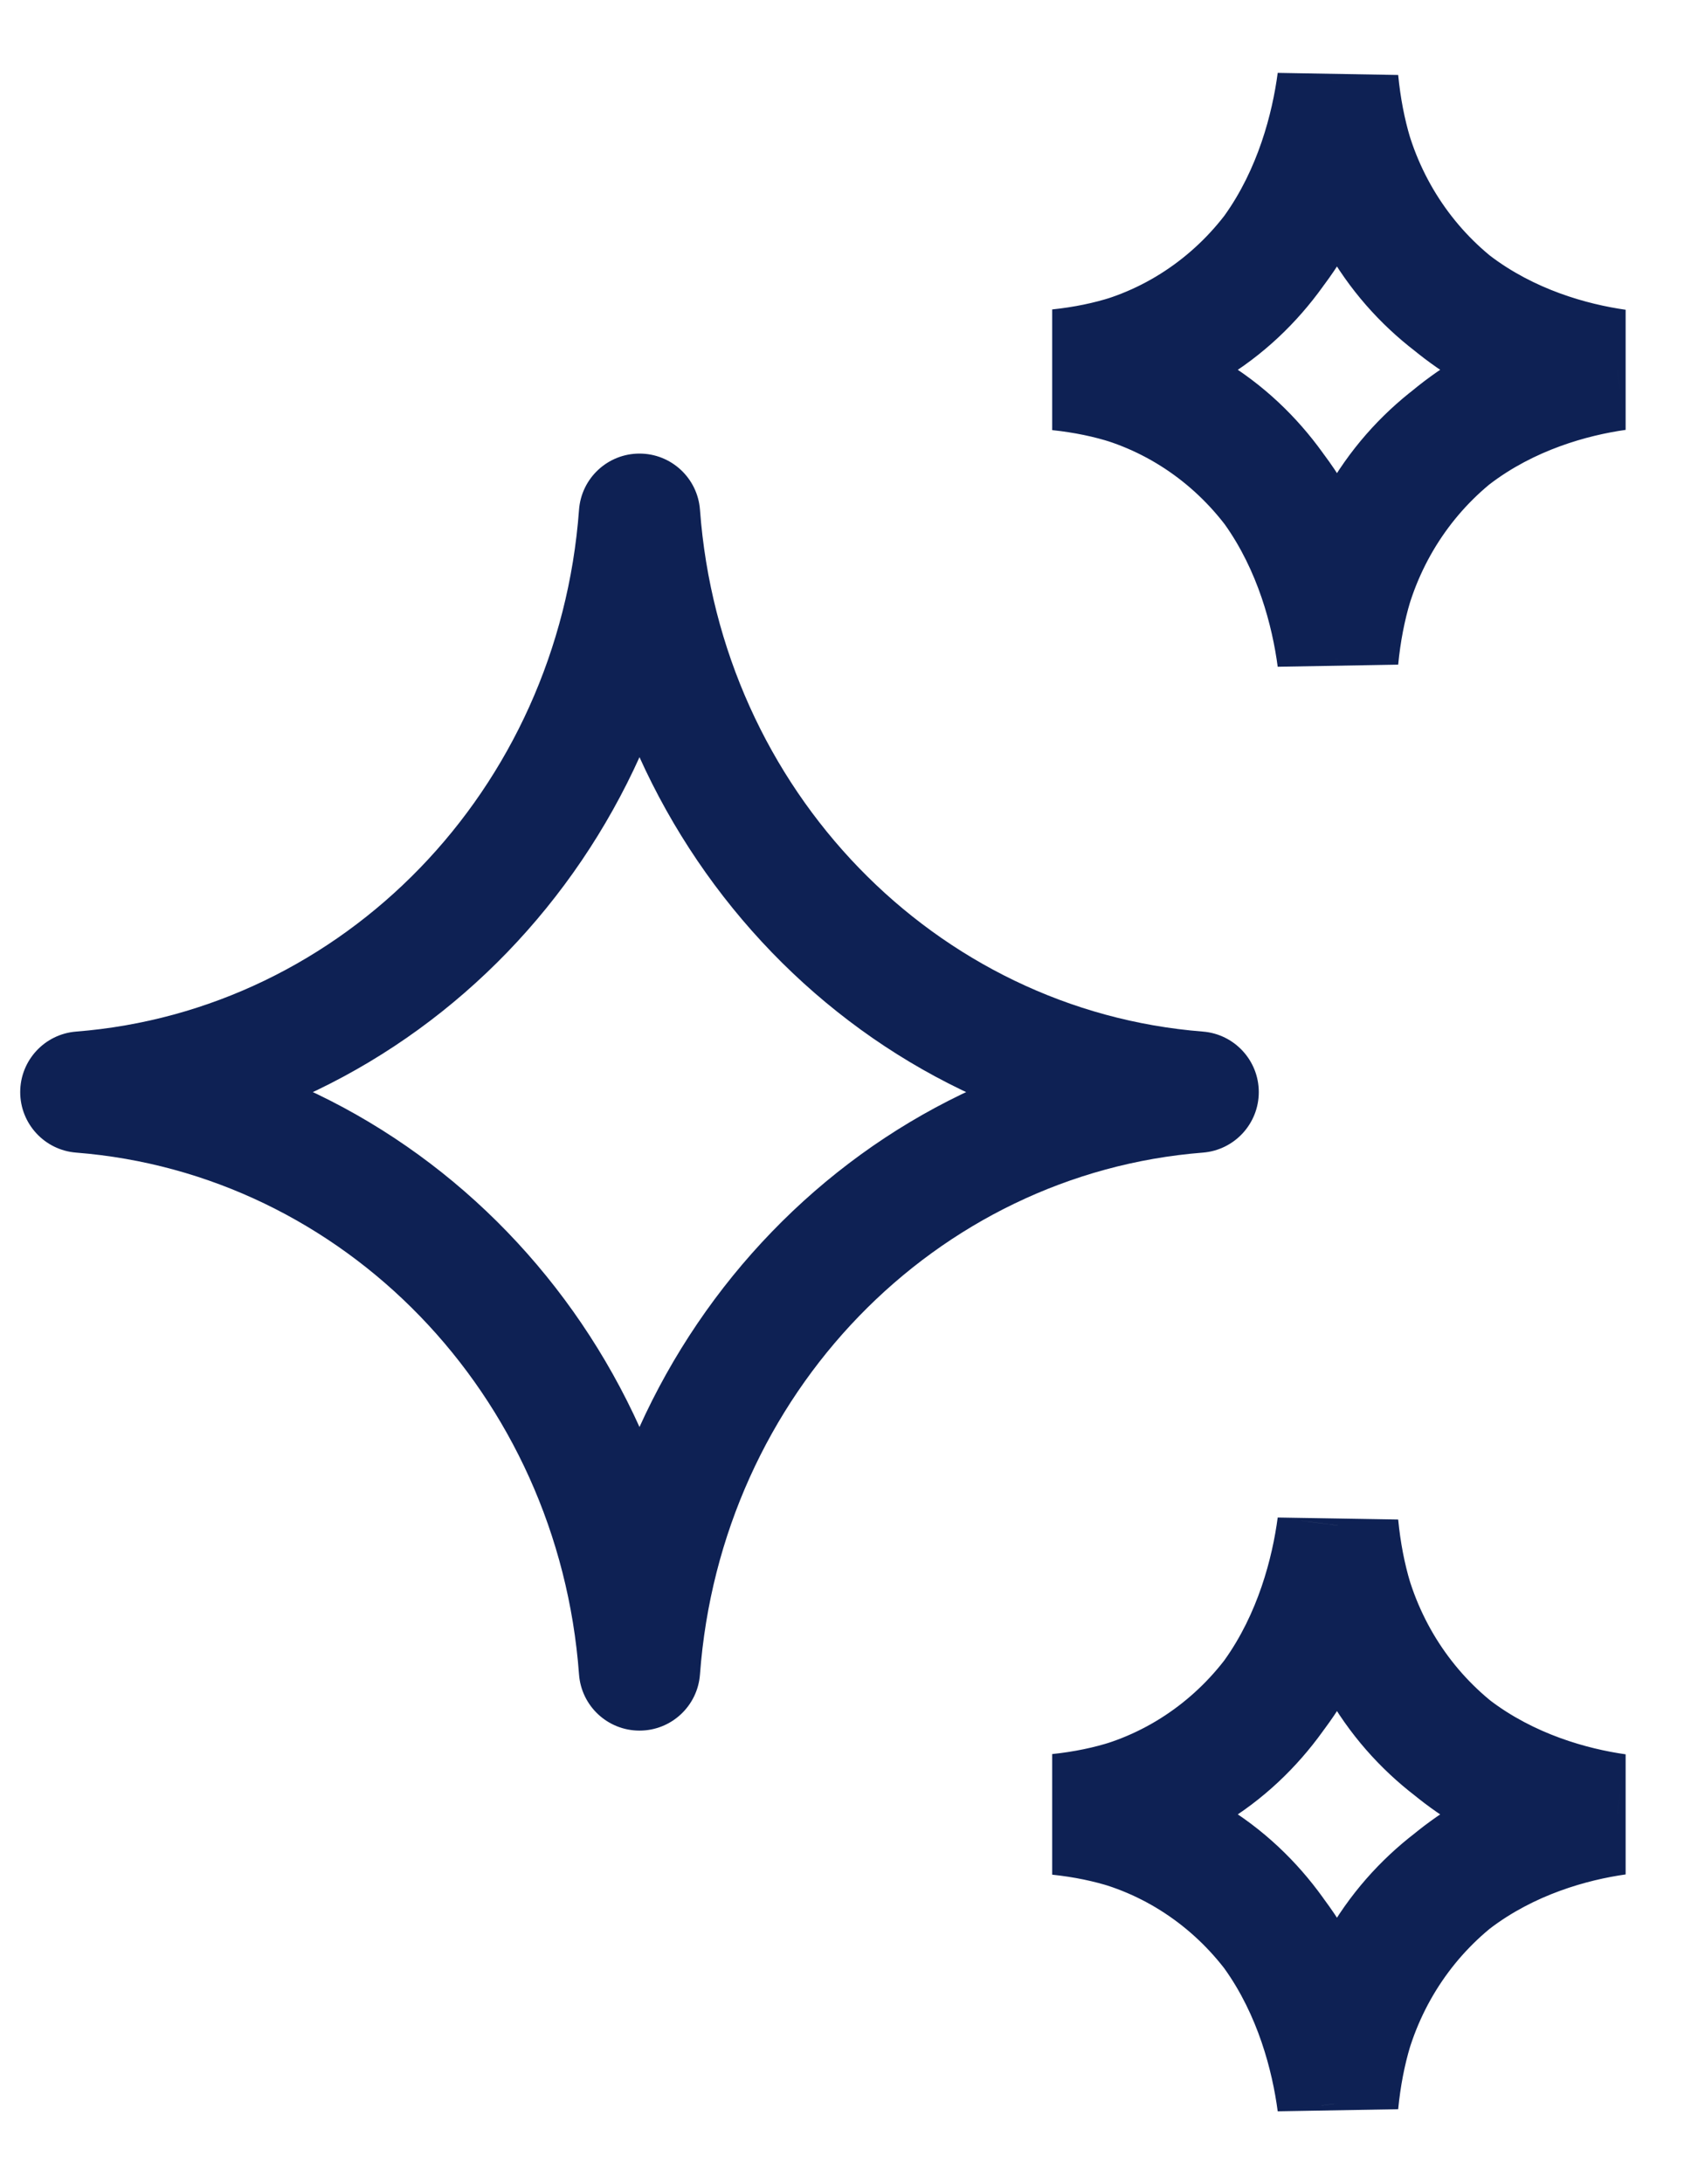 <svg width="21" height="27" viewBox="0 0 21 27" fill="none" xmlns="http://www.w3.org/2000/svg">
<path id="Vector" d="M7.909 20.643L7.161 20.698C7.19 21.09 7.516 21.393 7.909 21.393C8.302 21.393 8.628 21.09 8.657 20.698L7.909 20.643ZM1 13.5L0.941 12.752C0.551 12.783 0.25 13.109 0.25 13.5C0.25 13.891 0.551 14.217 0.941 14.248L1 13.5ZM7.909 6.357L8.657 6.302C8.628 5.91 8.302 5.607 7.909 5.607C7.516 5.607 7.19 5.91 7.161 6.302L7.909 6.357ZM14.818 13.5L14.877 14.248C15.267 14.217 15.568 13.891 15.568 13.5C15.568 13.109 15.267 12.783 14.877 12.752L14.818 13.5ZM16.546 26L15.802 26.099L17.292 26.073L16.546 26ZM13.091 22.429L13.013 21.683V23.174L13.091 22.429ZM16.546 18.857L17.292 18.784L15.802 18.759L16.546 18.857ZM20 22.429L20.105 23.171L20.105 21.686L20 22.429ZM16.546 1L17.292 0.927L15.802 0.901L16.546 1ZM13.091 4.571L13.013 3.825V5.317L13.091 4.571ZM16.546 8.143L15.802 8.242L17.292 8.216L16.546 8.143ZM20 4.571L20.105 5.314L20.105 3.829L20 4.571ZM8.657 20.588C8.349 16.419 5.139 13.074 1.059 12.752L0.941 14.248C4.246 14.508 6.905 17.231 7.161 20.698L8.657 20.588ZM1.059 14.248C5.139 13.926 8.349 10.581 8.657 6.412L7.161 6.302C6.905 9.769 4.246 12.492 0.941 12.752L1.059 14.248ZM7.161 6.412C7.469 10.581 10.679 13.926 14.759 14.248L14.877 12.752C11.572 12.492 8.913 9.769 8.657 6.302L7.161 6.412ZM14.759 12.752C10.679 13.074 7.469 16.419 7.161 20.588L8.657 20.698C8.913 17.231 11.572 14.508 14.877 14.248L14.759 12.752ZM17.293 25.945C17.126 23.686 15.384 21.858 13.15 21.681L13.032 23.176C14.491 23.292 15.682 24.497 15.797 26.055L17.293 25.945ZM13.15 23.176C15.384 23 17.126 21.172 17.293 18.913L15.797 18.802C15.682 20.36 14.491 21.566 13.032 21.681L13.15 23.176ZM15.797 18.913C15.965 21.172 17.707 23 19.941 23.176L20.059 21.681C18.6 21.566 17.409 20.36 17.293 18.802L15.797 18.913ZM19.941 21.681C17.707 21.858 15.965 23.686 15.797 25.945L17.293 26.055C17.409 24.497 18.6 23.292 20.059 23.176L19.941 21.681ZM17.289 25.901C17.205 25.266 16.972 24.307 16.358 23.453C15.724 22.573 14.71 21.843 13.169 21.683L13.013 23.174C14.104 23.288 14.742 23.776 15.14 24.33C15.557 24.909 15.736 25.599 15.802 26.099L17.289 25.901ZM13.169 23.174C14.71 23.014 15.724 22.284 16.358 21.404C16.972 20.55 17.205 19.591 17.289 18.956L15.802 18.759C15.736 19.258 15.557 19.948 15.14 20.527C14.742 21.081 14.104 21.569 13.013 21.683L13.169 23.174ZM15.799 18.93C15.952 20.499 16.647 21.541 17.503 22.2C18.335 22.839 19.271 23.083 19.895 23.171L20.105 21.686C19.631 21.619 18.973 21.437 18.418 21.011C17.887 20.603 17.404 19.937 17.292 18.784L15.799 18.93ZM19.895 21.686C19.271 21.774 18.335 22.018 17.503 22.658C16.647 23.316 15.952 24.358 15.799 25.927L17.292 26.073C17.404 24.92 17.887 24.255 18.418 23.847C18.973 23.42 19.631 23.238 20.105 23.171L19.895 21.686ZM15.797 0.945C15.682 2.503 14.491 3.708 13.032 3.824L13.15 5.319C15.384 5.142 17.126 3.314 17.293 1.055L15.797 0.945ZM13.032 5.319C14.491 5.434 15.682 6.64 15.797 8.198L17.293 8.088C17.126 5.828 15.384 4 13.15 3.824L13.032 5.319ZM17.293 8.198C17.409 6.64 18.6 5.434 20.059 5.319L19.941 3.824C17.707 4 15.965 5.828 15.797 8.088L17.293 8.198ZM20.059 3.824C18.6 3.708 17.409 2.503 17.293 0.945L15.797 1.055C15.965 3.314 17.707 5.142 19.941 5.319L20.059 3.824ZM15.799 1.073C15.952 2.642 16.647 3.684 17.503 4.342C18.335 4.982 19.271 5.226 19.895 5.314L20.105 3.829C19.631 3.762 18.973 3.58 18.418 3.153C17.887 2.745 17.404 2.08 17.292 0.927L15.799 1.073ZM19.895 3.829C19.271 3.917 18.335 4.161 17.503 4.801C16.647 5.459 15.952 6.501 15.799 8.07L17.292 8.216C17.404 7.063 17.887 6.397 18.418 5.99C18.973 5.563 19.631 5.381 20.105 5.314L19.895 3.829ZM17.289 8.044C17.205 7.409 16.972 6.45 16.358 5.596C15.724 4.716 14.71 3.986 13.169 3.825L13.013 5.317C14.104 5.431 14.742 5.919 15.14 6.472C15.557 7.052 15.736 7.742 15.802 8.242L17.289 8.044ZM13.169 5.317C14.71 5.157 15.724 4.427 16.358 3.546C16.972 2.693 17.205 1.734 17.289 1.099L15.802 0.901C15.736 1.401 15.557 2.091 15.14 2.67C14.742 3.224 14.104 3.712 13.013 3.825L13.169 5.317Z" fill="#0E2154"/>
</svg>
